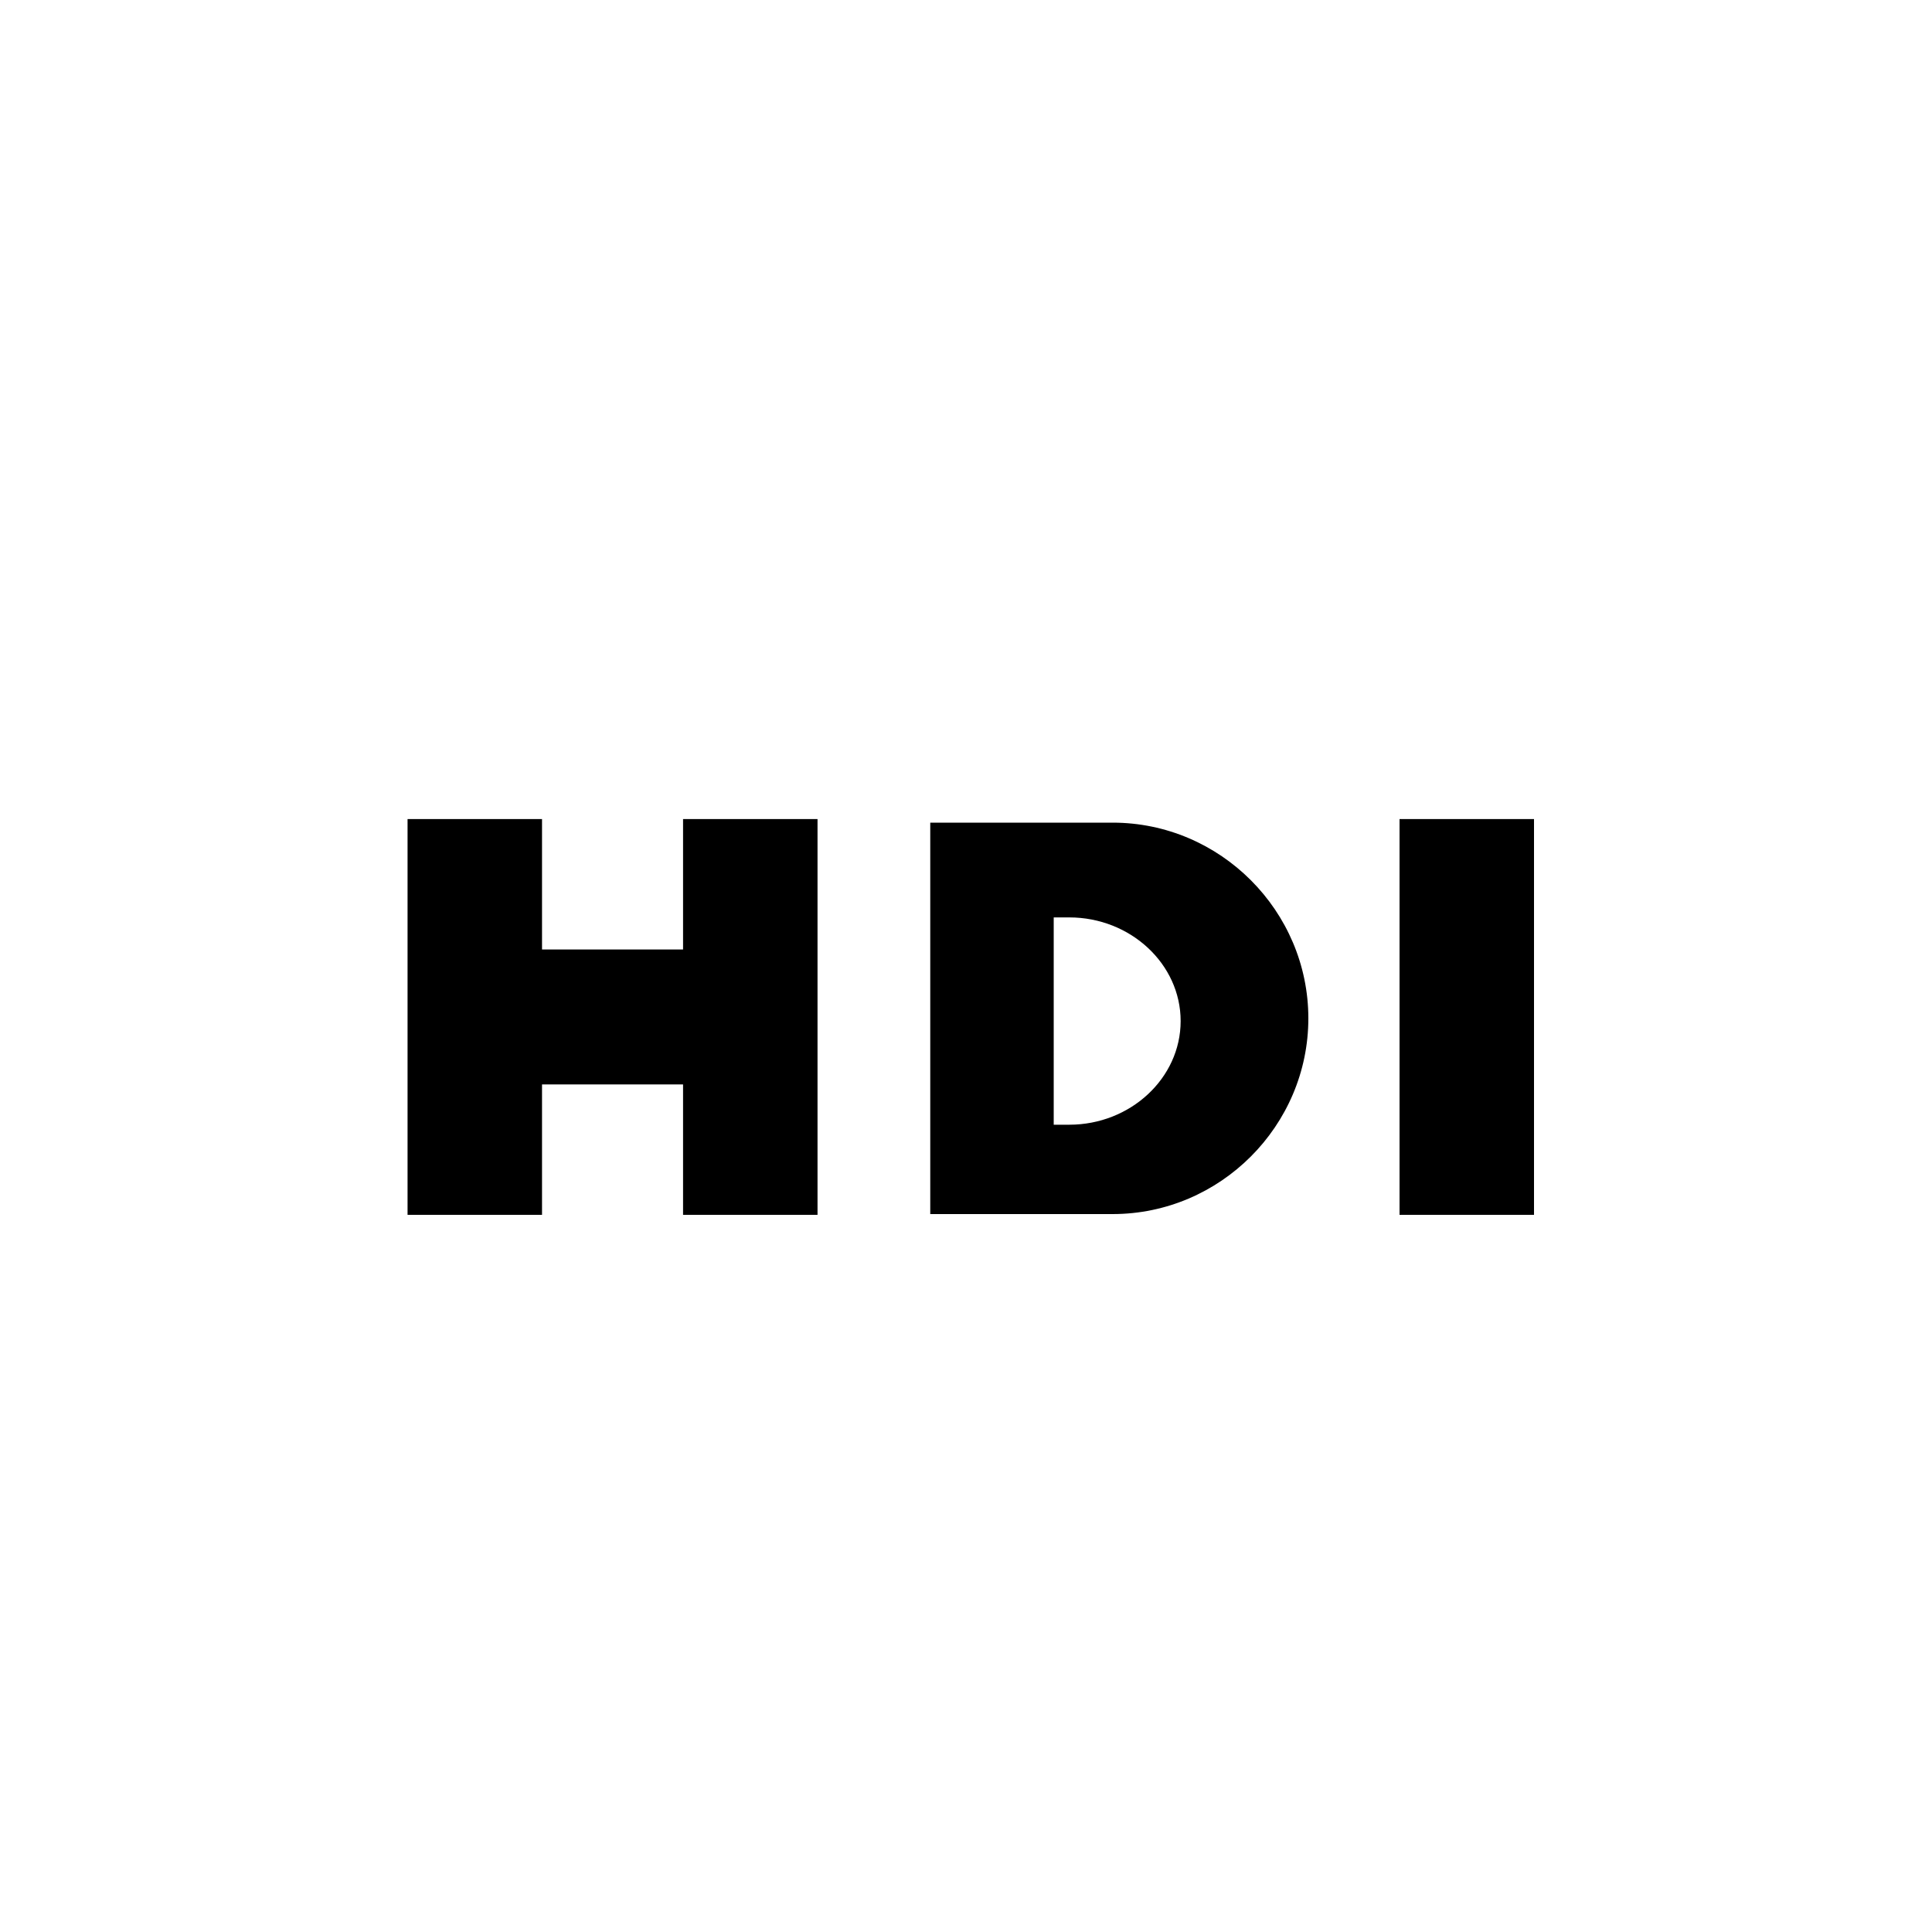 <svg xmlns="http://www.w3.org/2000/svg" id="katman_1" data-name="katman 1" viewBox="0 0 200 200"><defs><style>      .cls-1 {        fill: #000;        fill-rule: evenodd;        stroke-width: 0px;      }    </style></defs><polygon class="cls-1" points="72.83 98.29 55.08 98.29 55.08 112.26 72.83 112.26 72.83 98.29 72.83 98.29"></polygon><path class="cls-1" d="M42.19,84.79h13.92v40.97h-13.92v-40.97h0ZM70.71,84.79h13.92v40.97h-13.92v-40.97h0ZM144.88,84.79h13.92v40.97h-13.92v-40.97h0ZM96.3,85.16h18.88c11.15,0,20.26,9.15,20.26,20.26h0c0,11.12-9.12,20.26-20.26,20.26h-18.88v-40.53h0ZM109.08,94.97h1.61c6.34,0,11.53,4.83,11.53,10.73h0c0,5.9-5.19,10.73-11.53,10.73h-1.61v-21.47h0Z"></path></svg>